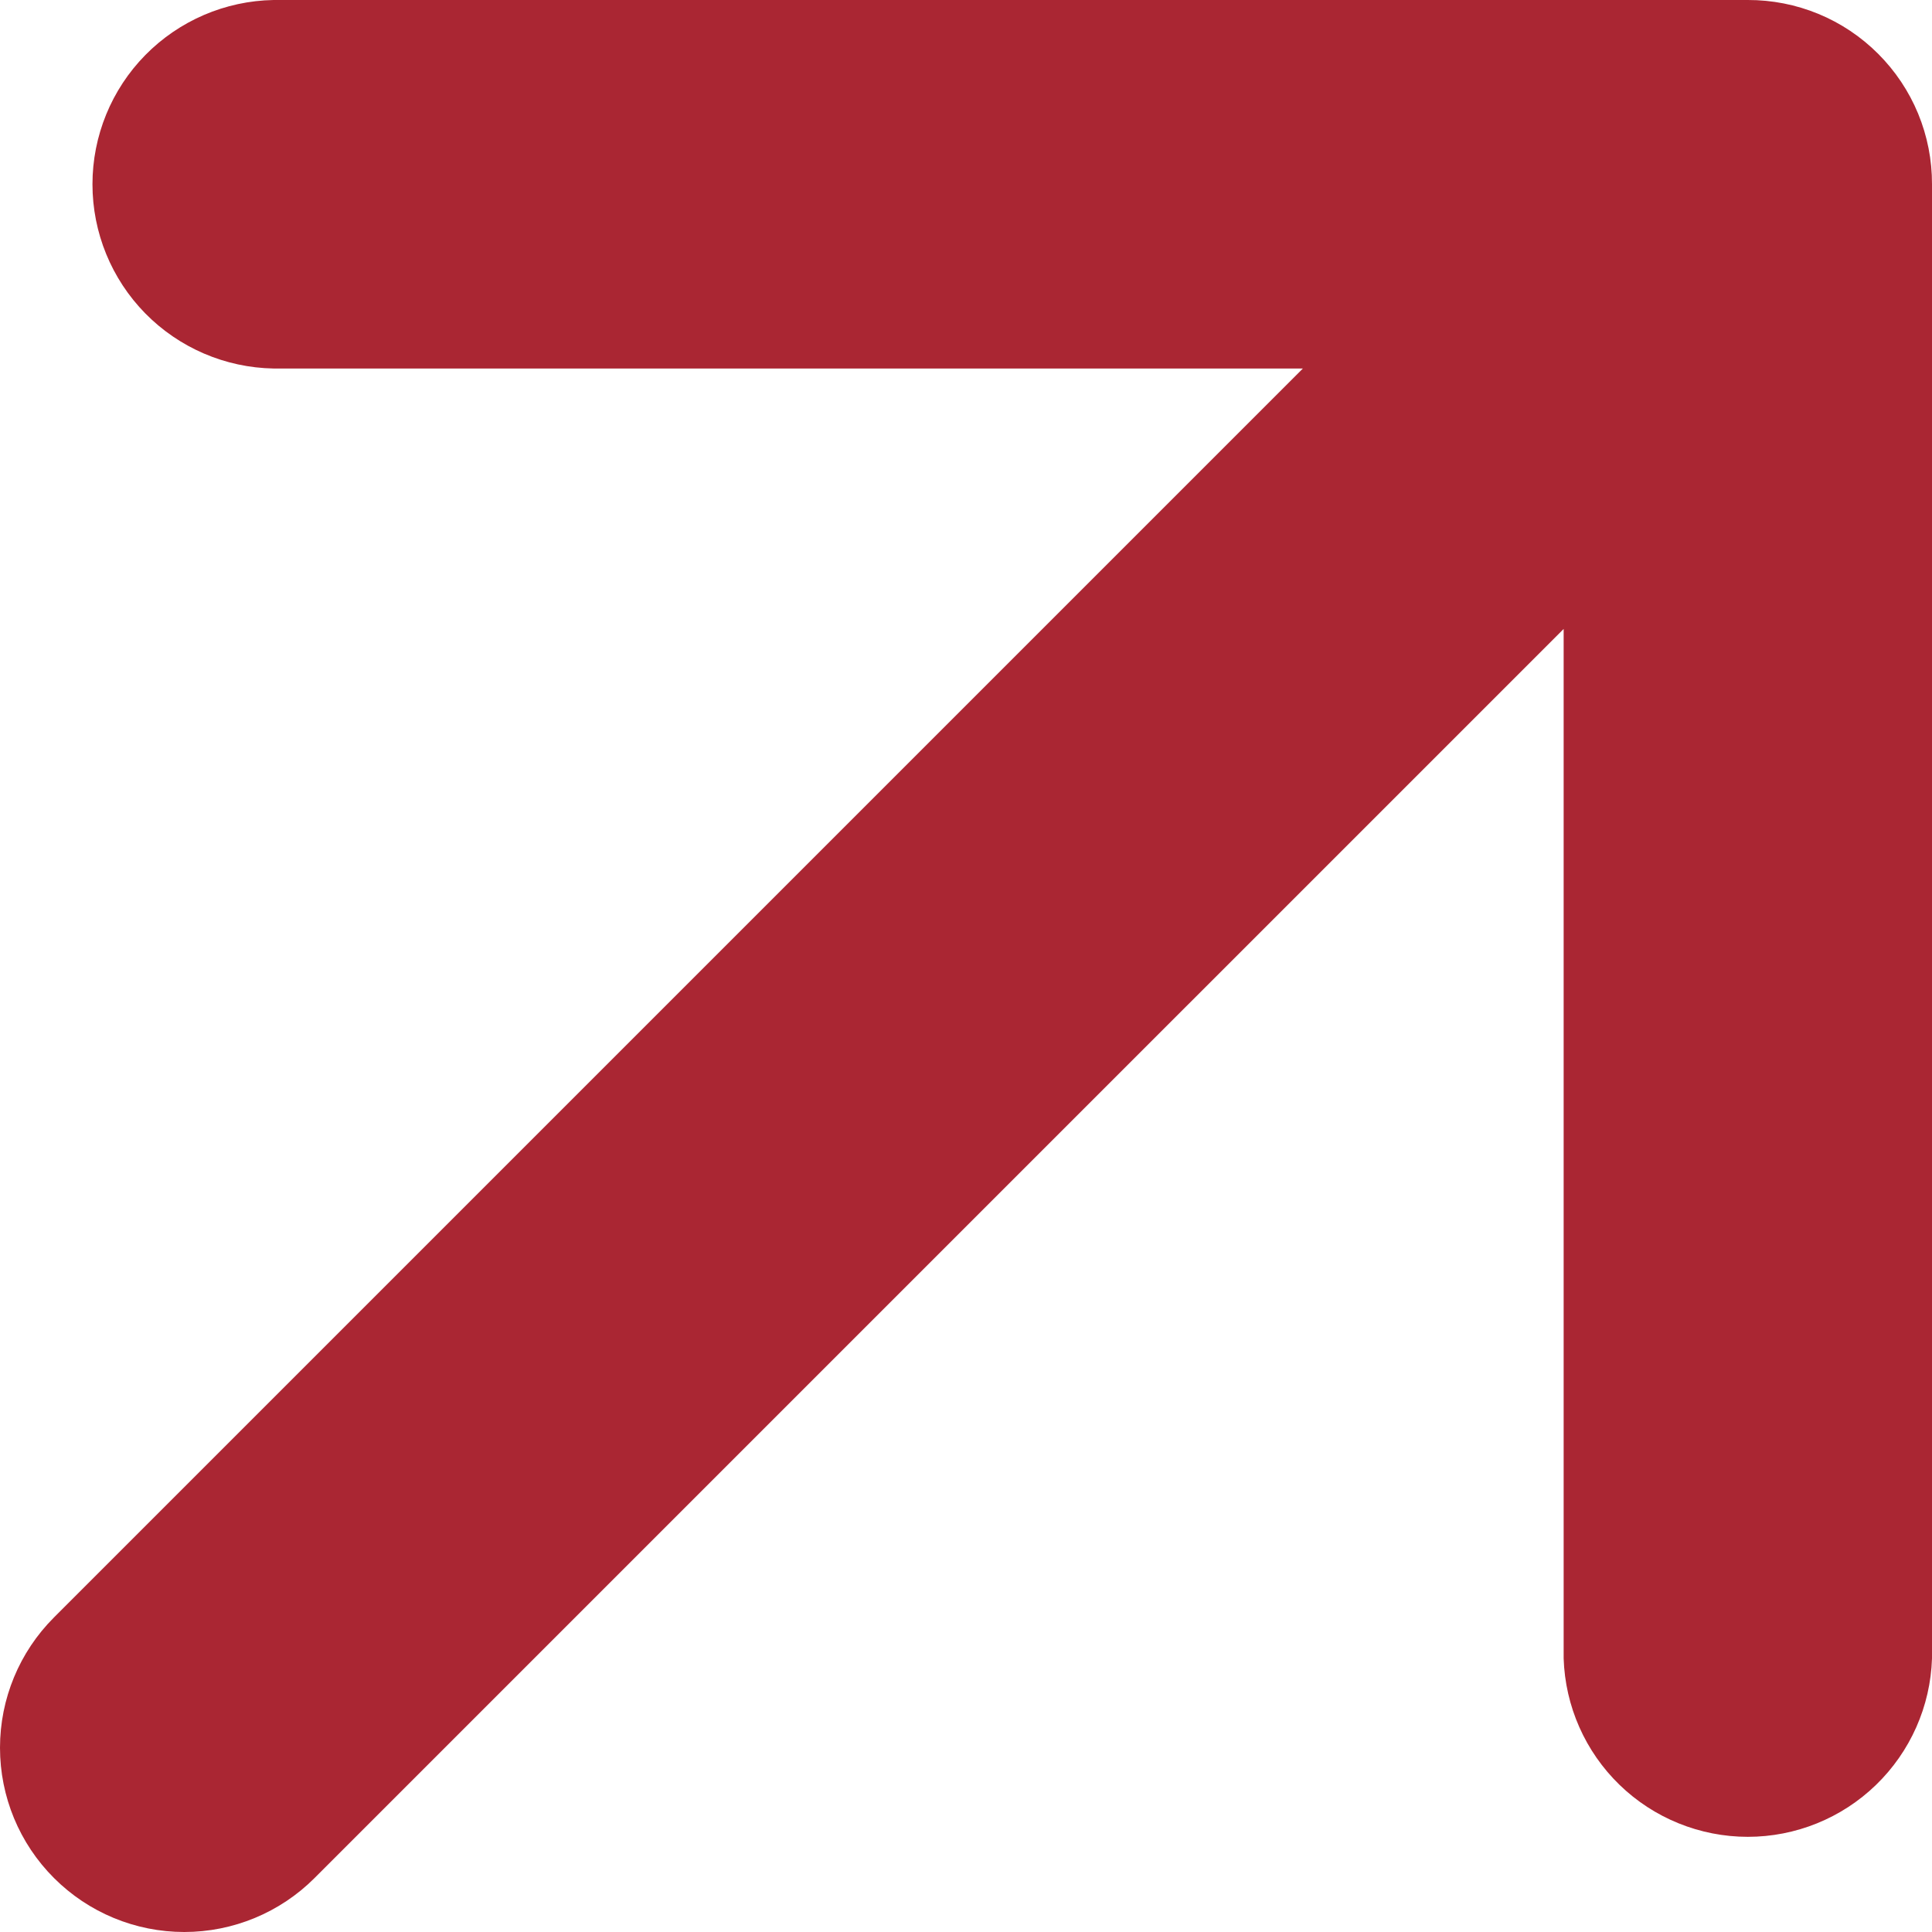 <?xml version="1.0" encoding="UTF-8"?> <svg xmlns="http://www.w3.org/2000/svg" width="50" height="50" viewBox="0 0 50 50" fill="none"> <g clip-path="url(#clip0_29_447)"> <path d="M33.719 9.537L7.079 9.537C5.829 9.515 4.637 9.003 3.76 8.111C2.884 7.219 2.393 6.019 2.393 4.768C2.393 3.518 2.884 2.317 3.76 1.426C4.637 0.534 5.829 0.022 7.079 1.71587e-05L45.232 1.94701e-05C45.858 -0.002 46.479 0.12 47.059 0.359C47.638 0.598 48.164 0.949 48.607 1.393C49.05 1.836 49.402 2.362 49.641 2.941C49.88 3.521 50.002 4.142 50 4.768V42.921C49.96 44.159 49.44 45.333 48.55 46.194C47.66 47.056 46.47 47.537 45.232 47.537C43.993 47.536 42.803 47.054 41.914 46.192C41.025 45.33 40.506 44.156 40.467 42.918V16.277L8.141 48.603C7.247 49.498 6.034 50 4.769 50C3.504 50 2.291 49.498 1.397 48.603C0.502 47.709 0 46.496 0 45.231C0 43.966 0.502 42.753 1.397 41.859L33.719 9.537Z" fill="#AA2633"></path> </g> <defs> <clipPath id="clip0_29_447"> <rect width="50" height="50" fill="white"></rect> </clipPath> </defs> </svg> 